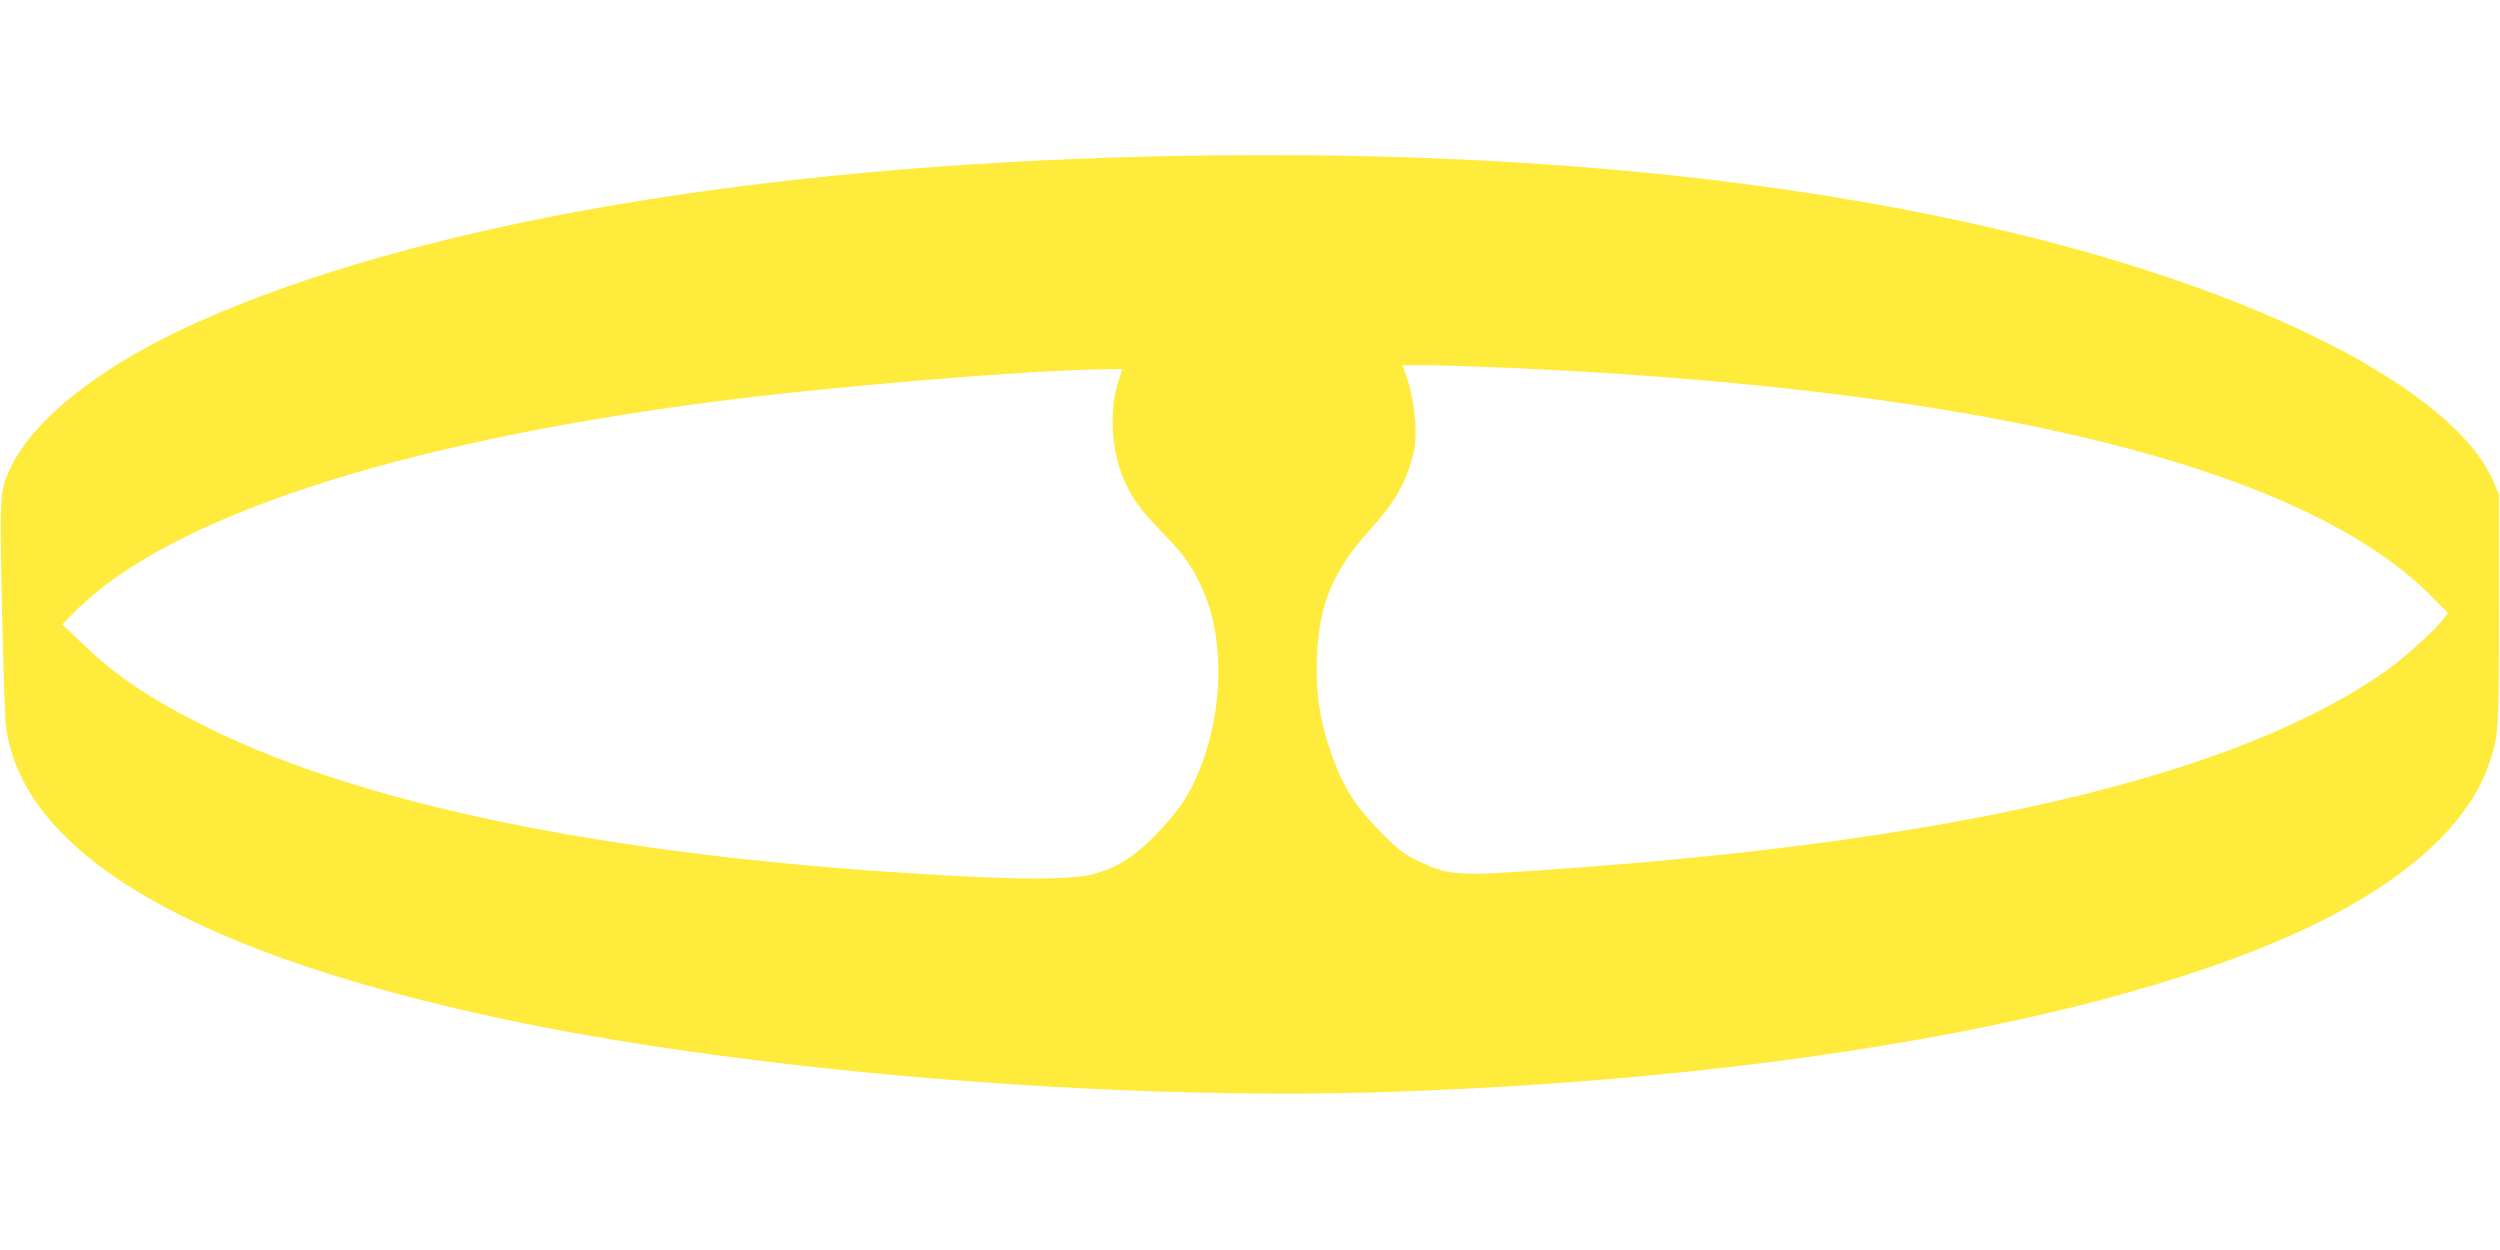 <?xml version="1.0" standalone="no"?>
<!DOCTYPE svg PUBLIC "-//W3C//DTD SVG 20010904//EN"
 "http://www.w3.org/TR/2001/REC-SVG-20010904/DTD/svg10.dtd">
<svg version="1.0" xmlns="http://www.w3.org/2000/svg"
 width="1280pt" height="640pt" viewBox="0 0 1280 640"
 preserveAspectRatio="xMidYMid meet">
<g transform="translate(0,640) scale(0.1,-0.1)"
fill="#ffeb3b" stroke="none">
<path d="M5900 5599 c-2045 -49 -3771 -349 -4890 -849 -487 -217 -848 -501
-961 -756 -50 -111 -50 -120 -39 -699 6 -297 15 -575 21 -617 88 -659 984
-1175 2629 -1513 1250 -256 3053 -401 4440 -356 2143 70 3996 426 4920 947
380 214 624 458 719 720 54 149 56 179 56 809 l0 580 -23 57 c-194 480 -1217
1001 -2582 1313 -1223 281 -2670 403 -4290 364z m1860 -1084 c2427 -110 4039
-512 4689 -1168 l84 -85 -22 -30 c-34 -49 -192 -192 -280 -256 -771 -555
-2267 -902 -4483 -1041 -289 -18 -344 -12 -488 57 -72 35 -100 56 -185 142
-121 121 -181 210 -234 342 -79 198 -106 355 -98 564 10 264 85 444 271 647
126 139 183 237 221 383 26 100 11 270 -34 403 l-20 57 127 0 c70 0 273 -7
452 -15z m-2031 -58 c-56 -166 -39 -390 43 -551 38 -76 81 -131 178 -231 102
-106 140 -156 185 -245 63 -125 95 -253 102 -415 12 -254 -60 -540 -183 -727
-26 -40 -93 -118 -148 -174 -109 -108 -189 -157 -311 -190 -88 -23 -286 -28
-570 -15 -1750 81 -3114 345 -3960 765 -291 144 -466 261 -637 425 l-109 104
58 59 c475 485 1647 871 3283 1082 595 77 1581 159 1981 165 l106 1 -18 -53z"/>
</g>
</svg>

